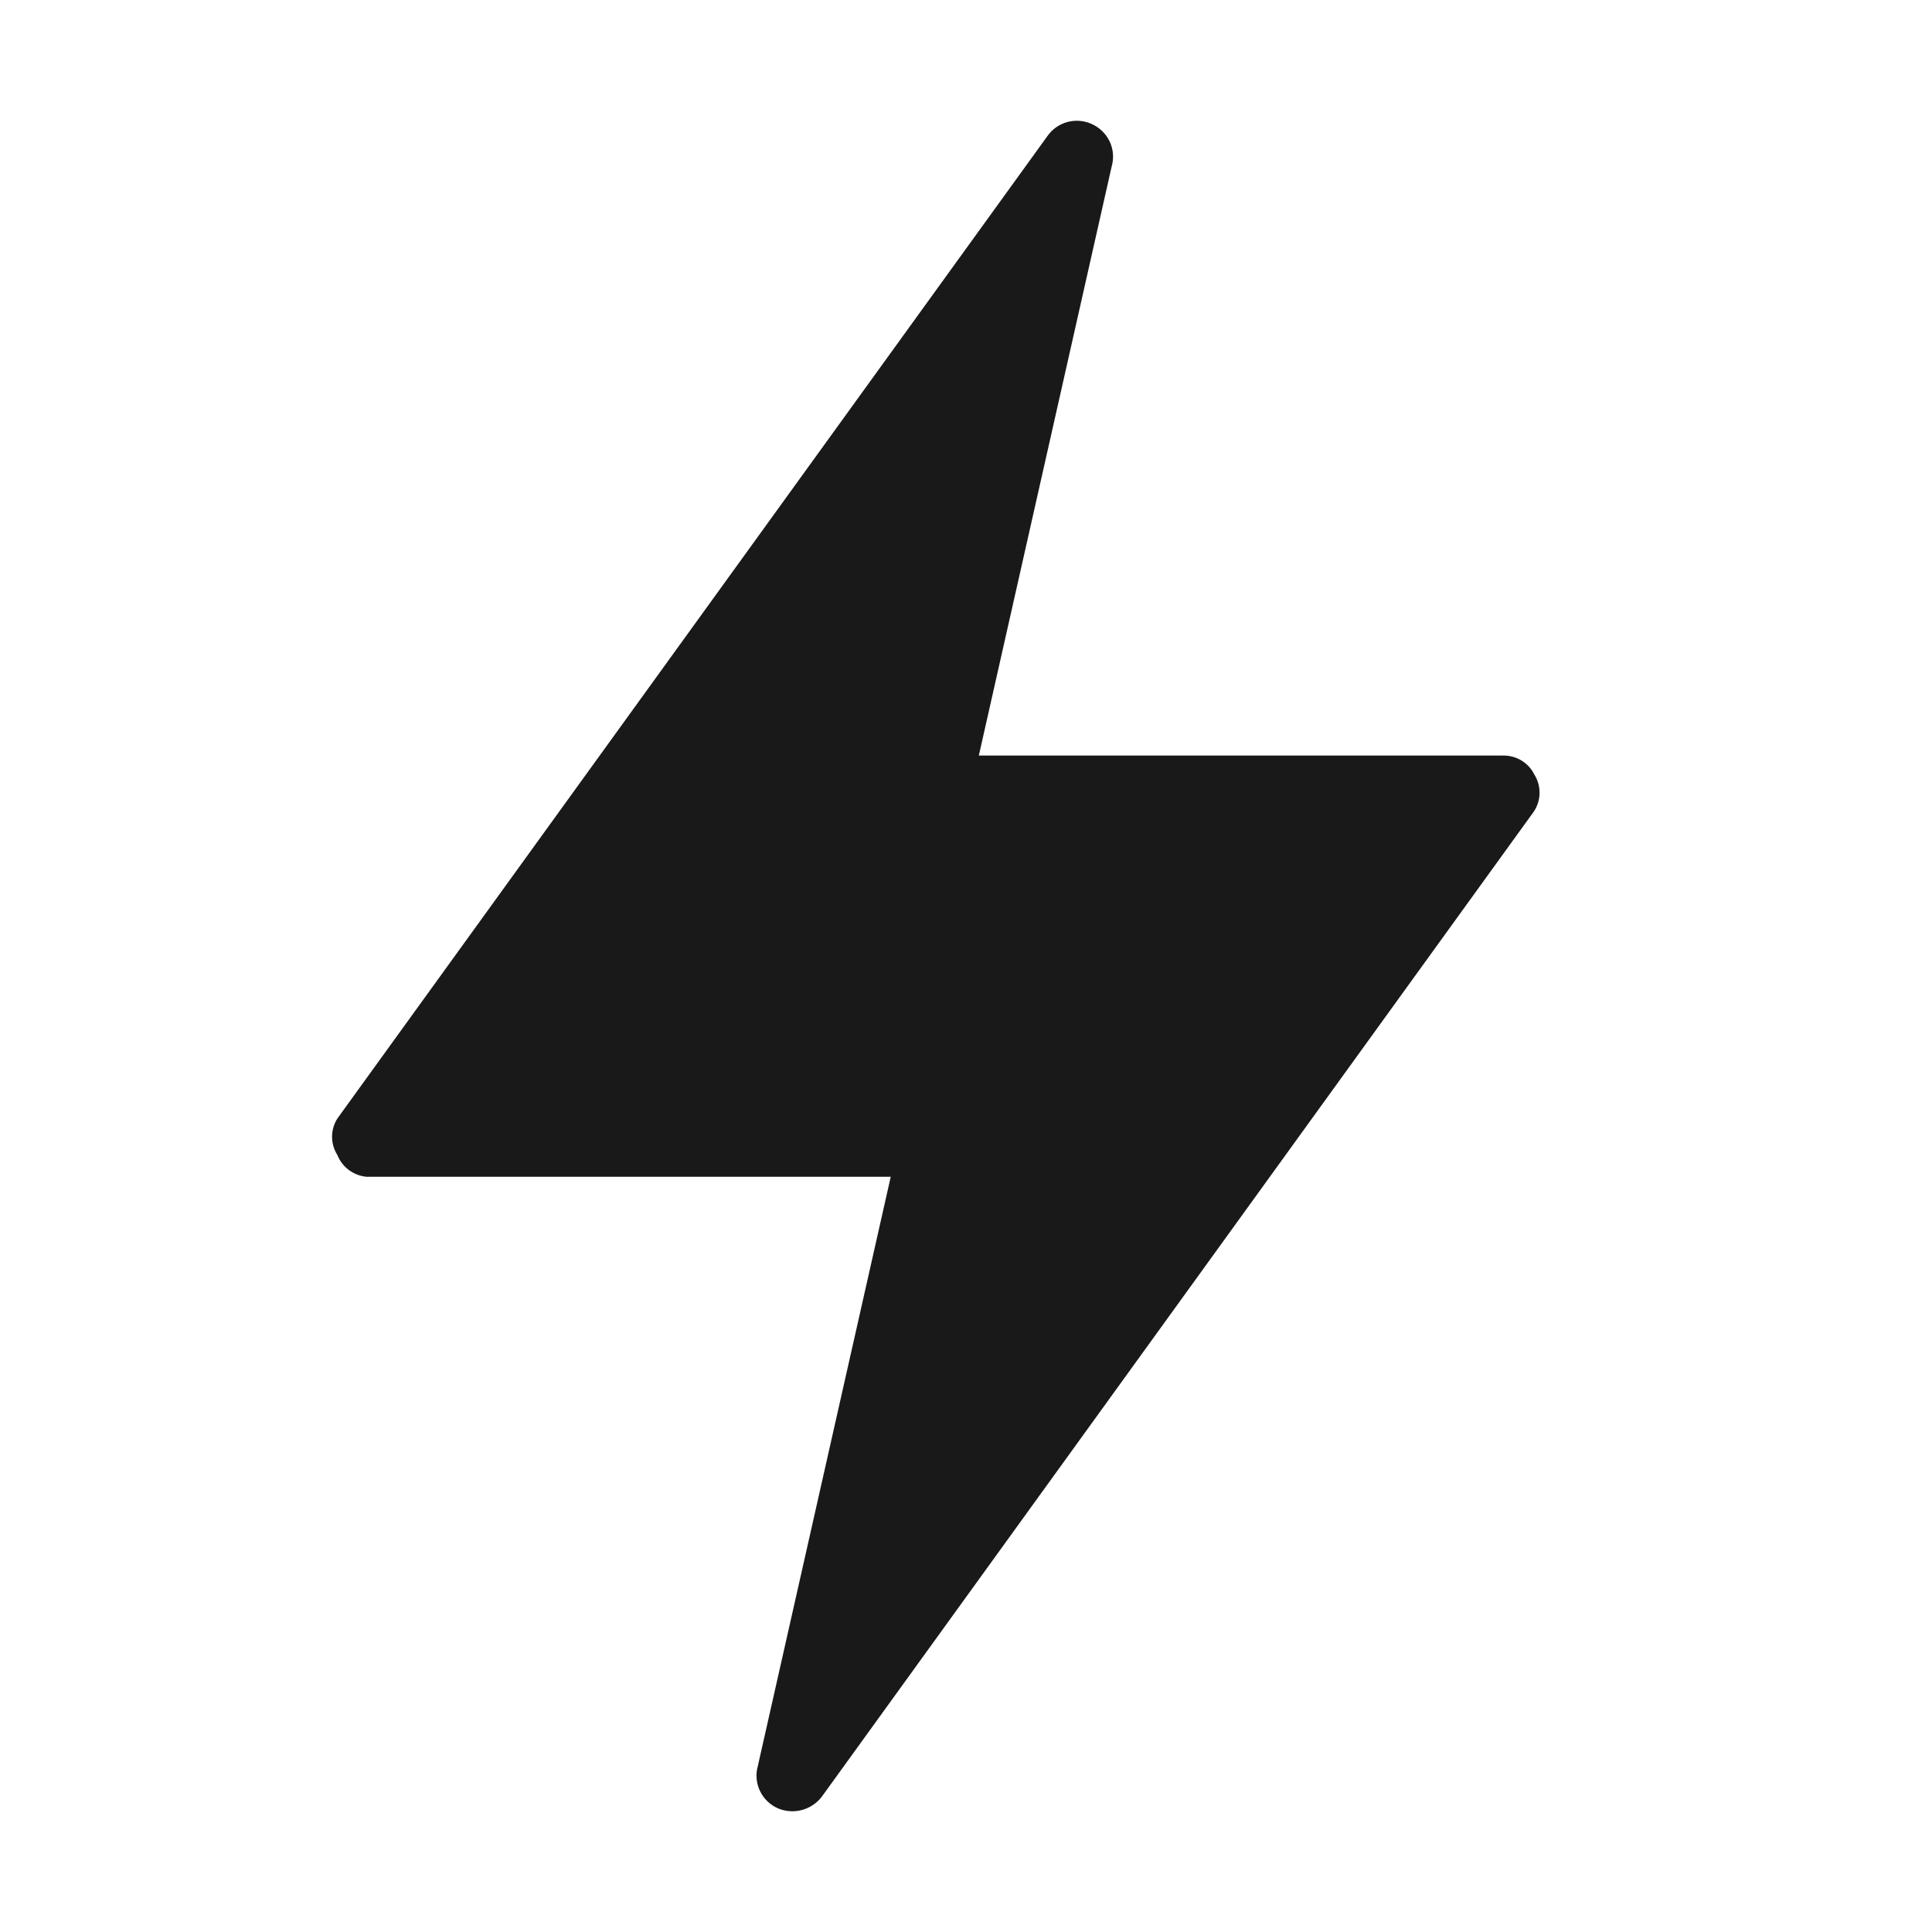 <svg width="64" height="64" viewBox="0 0 64 64" fill="none" xmlns="http://www.w3.org/2000/svg">
<path d="M50.827 25.657C50.732 25.465 50.585 25.305 50.401 25.193C50.218 25.082 50.006 25.025 49.791 25.029H32.425L36.825 5.517C36.906 5.239 36.881 4.941 36.756 4.68C36.63 4.419 36.412 4.212 36.143 4.098C35.894 3.99 35.615 3.971 35.354 4.043C35.092 4.115 34.864 4.274 34.707 4.494L11.176 37.052C11.061 37.233 11 37.443 11 37.657C11 37.87 11.061 38.08 11.176 38.261C11.253 38.458 11.384 38.629 11.555 38.757C11.725 38.884 11.928 38.962 12.14 38.982H29.507L25.106 58.494C25.026 58.772 25.05 59.069 25.176 59.331C25.302 59.592 25.52 59.799 25.789 59.912C26.039 60.012 26.315 60.027 26.575 59.956C26.834 59.884 27.062 59.73 27.224 59.517L50.756 26.959C50.901 26.775 50.986 26.552 50.998 26.319C51.011 26.086 50.951 25.855 50.827 25.657Z" fill="#191919"></path>
</svg>
